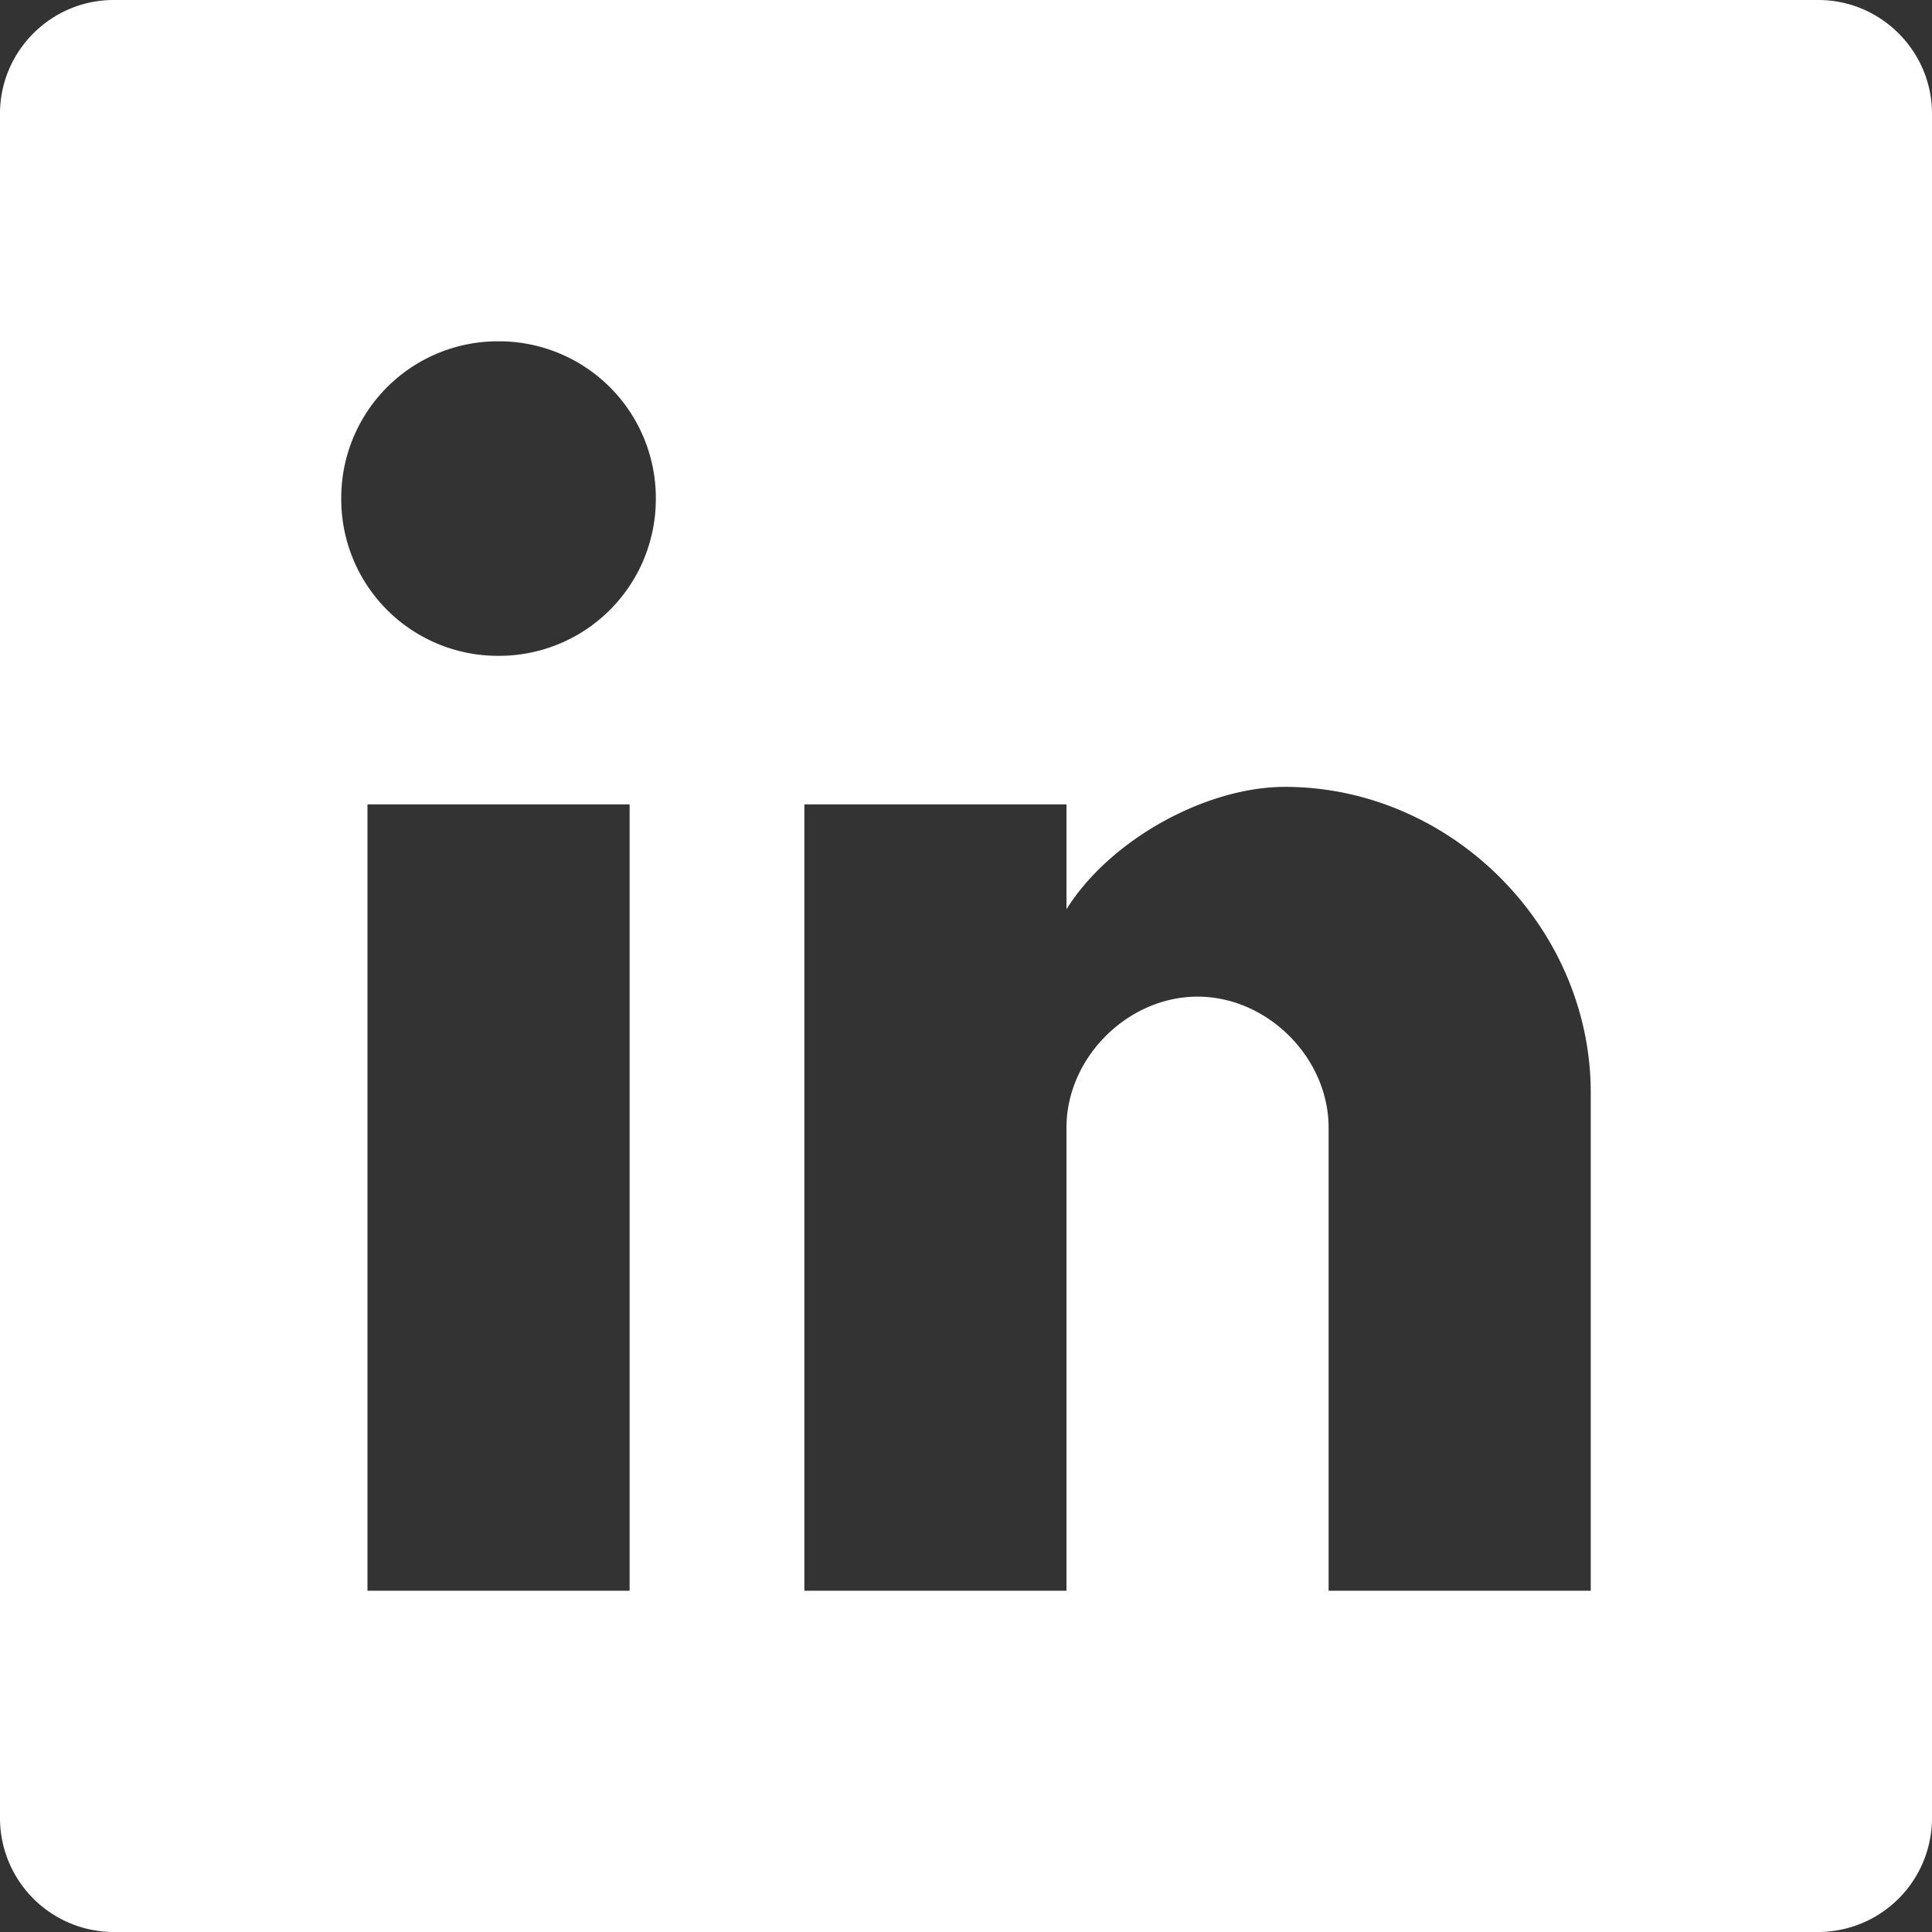<svg width="35" height="35" xmlns="http://www.w3.org/2000/svg" xml:space="preserve" fill-rule="evenodd" clip-rule="evenodd" stroke-linejoin="round" stroke-miterlimit="2"><rect width="100%" height="100%" fill="#333333" stroke="none"/><path d="M32.941 35H2.058A2.064 2.064 0 0 1 0 32.942V2.058C0 .926.926 0 2.058 0h30.884C34.073 0 35 .926 35 2.058v30.884A2.065 2.065 0 0 1 32.941 35m-21.535-6.182V14.572H6.657v14.246zm17.412 0v-9.022c0-3.008-2.533-5.541-5.54-5.541-1.425 0-3.166.95-3.958 2.217v-1.9h-4.748v14.246h4.748v-8.389c0-1.266 1.108-2.374 2.375-2.374s2.374 1.108 2.374 2.374v8.389zM9.031 11.881a2.837 2.837 0 0 1-2.849-2.849 2.837 2.837 0 0 1 2.849-2.849 2.84 2.84 0 0 1 2.85 2.849 2.84 2.84 0 0 1-2.85 2.849" fill="#fff"/></svg>